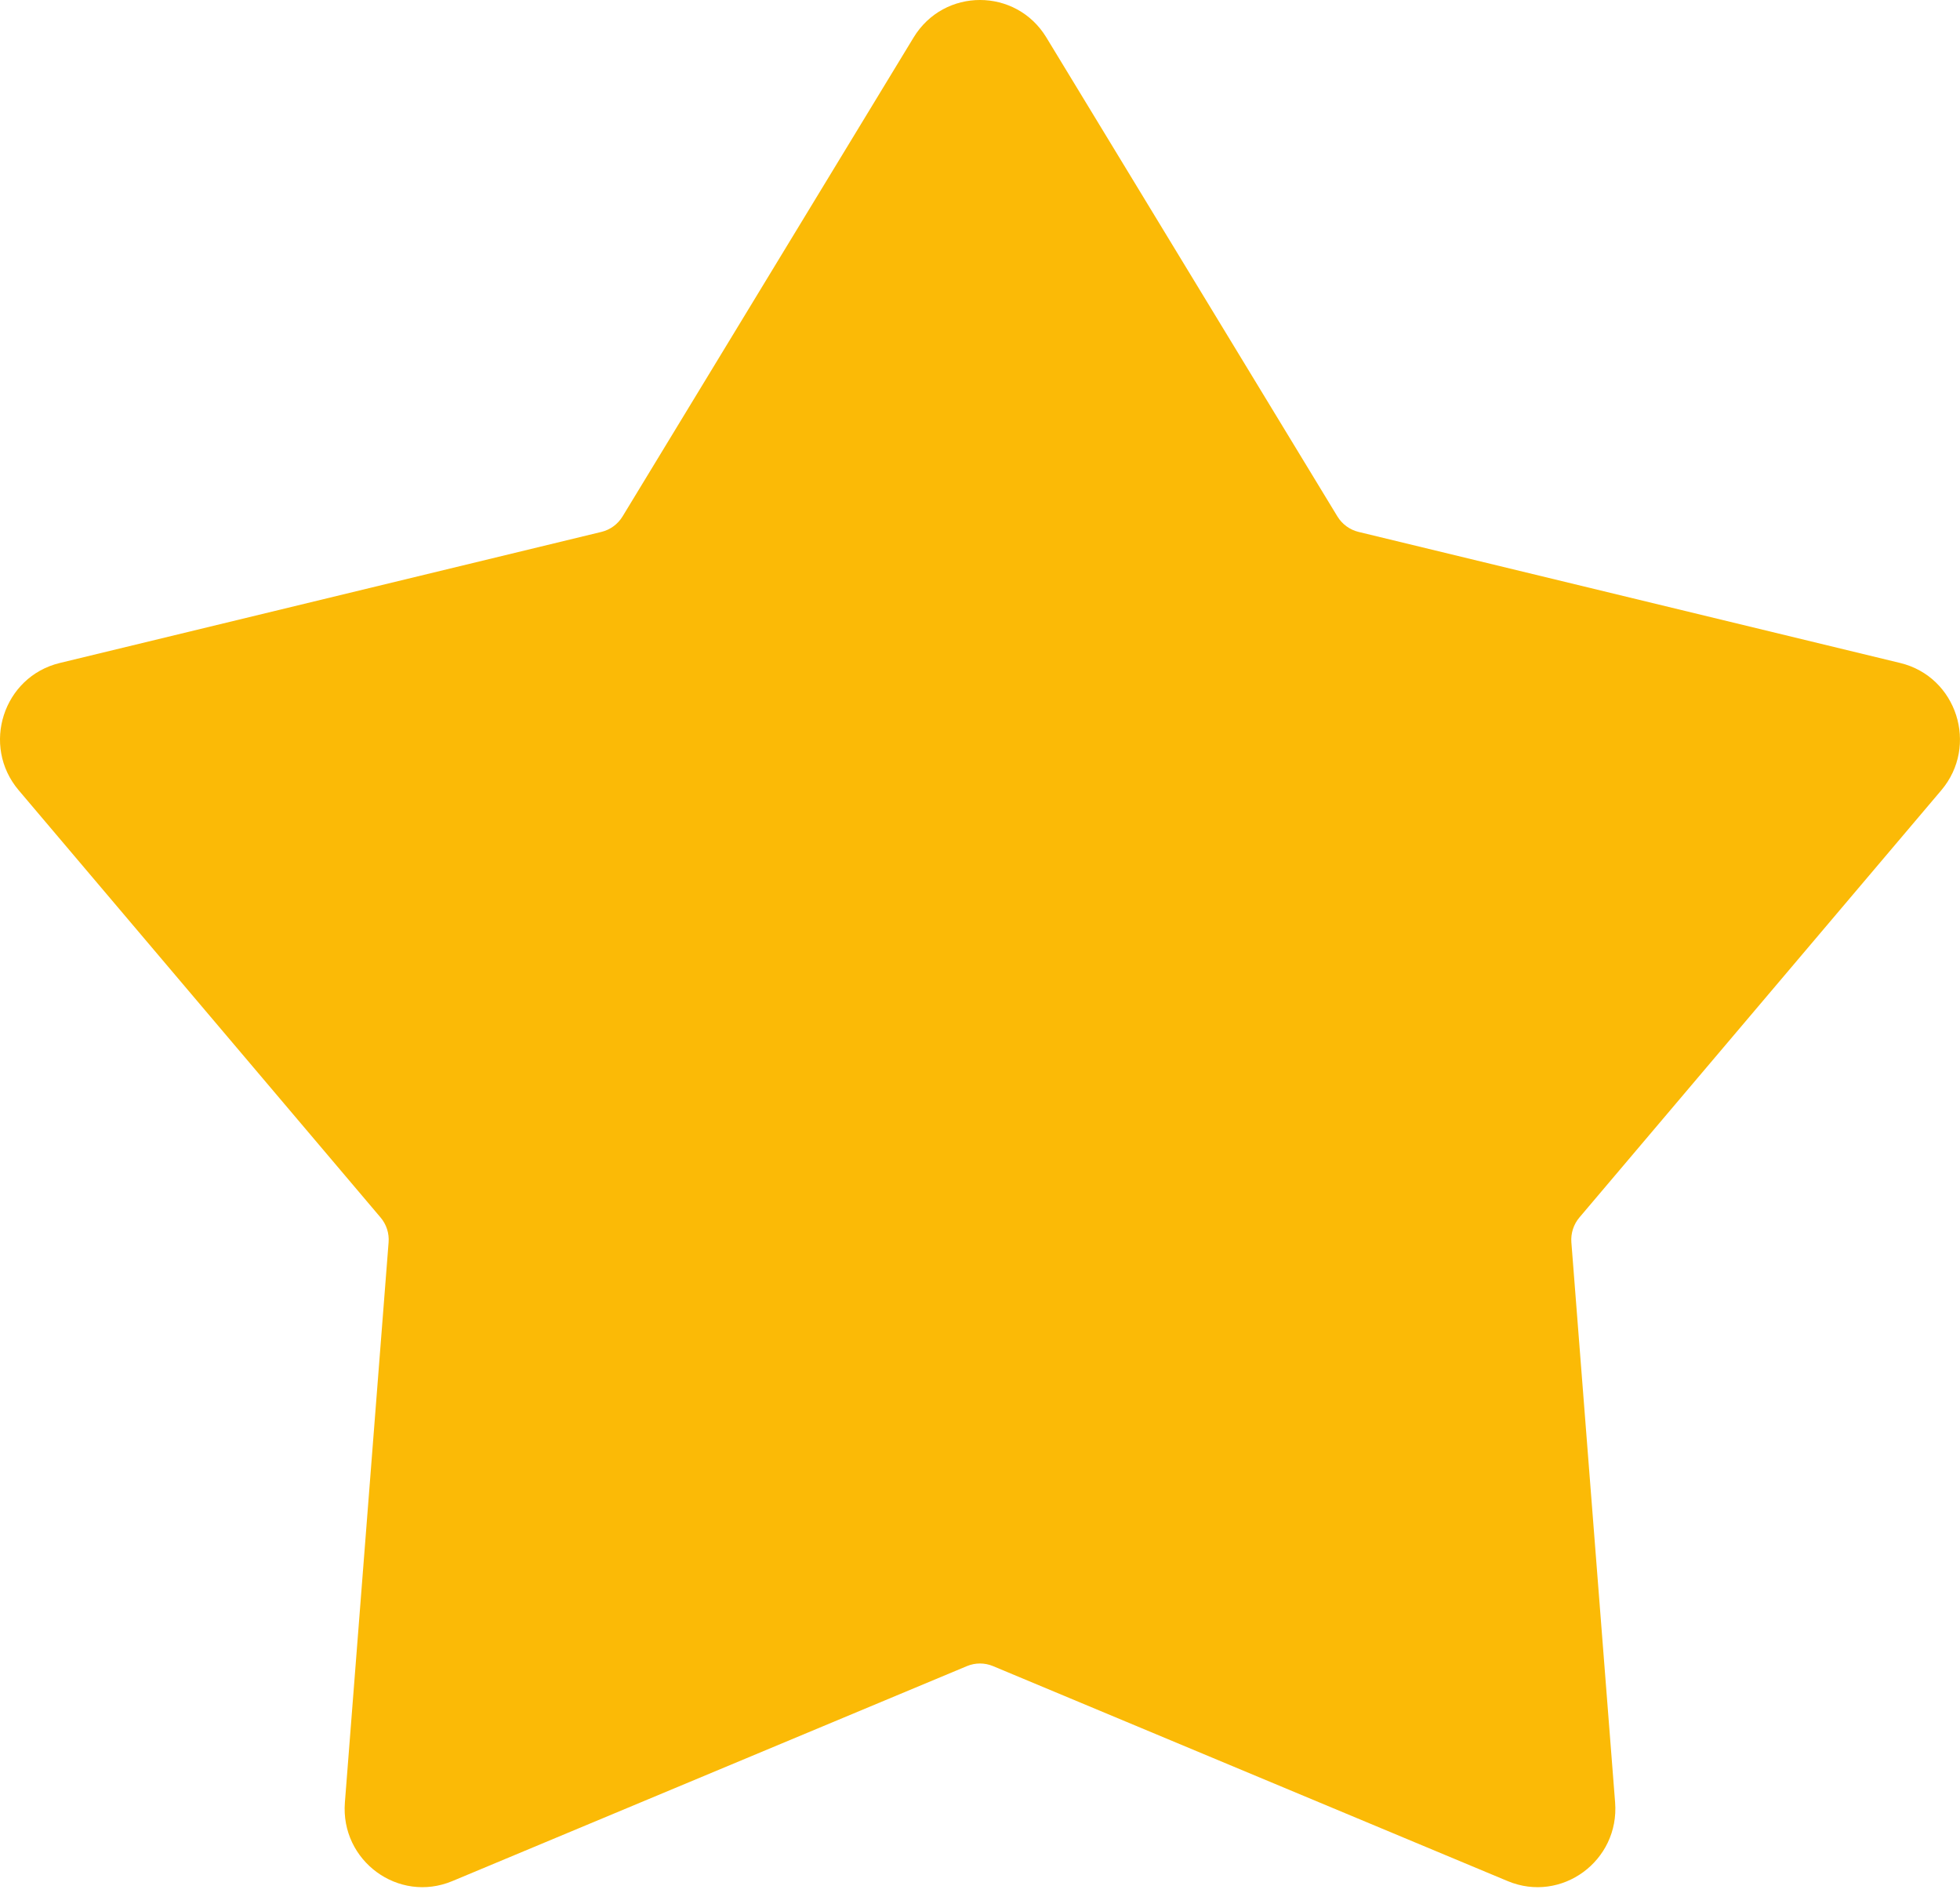 <?xml version="1.0" encoding="UTF-8"?> <svg xmlns="http://www.w3.org/2000/svg" width="58" height="56" viewBox="0 0 58 56" fill="none"> <path d="M27.035 1.109L18.422 15.28C18.282 15.509 18.058 15.673 17.799 15.736L1.768 19.615C0.095 20.02 -0.564 22.063 0.554 23.381L11.261 36.019C11.435 36.223 11.521 36.489 11.499 36.757L10.206 53.325C10.07 55.054 11.794 56.317 13.384 55.653L28.614 49.292C28.861 49.189 29.138 49.189 29.385 49.292L44.616 55.653C46.206 56.317 47.929 55.054 47.794 53.325L46.5 36.757C46.479 36.489 46.565 36.223 46.738 36.019L57.446 23.381C58.563 22.063 57.904 20.02 56.232 19.615L40.2 15.736C39.941 15.673 39.717 15.509 39.577 15.28L30.964 1.109C30.066 -0.37 27.934 -0.37 27.035 1.109Z" fill="#FBBA06"></path> </svg> 